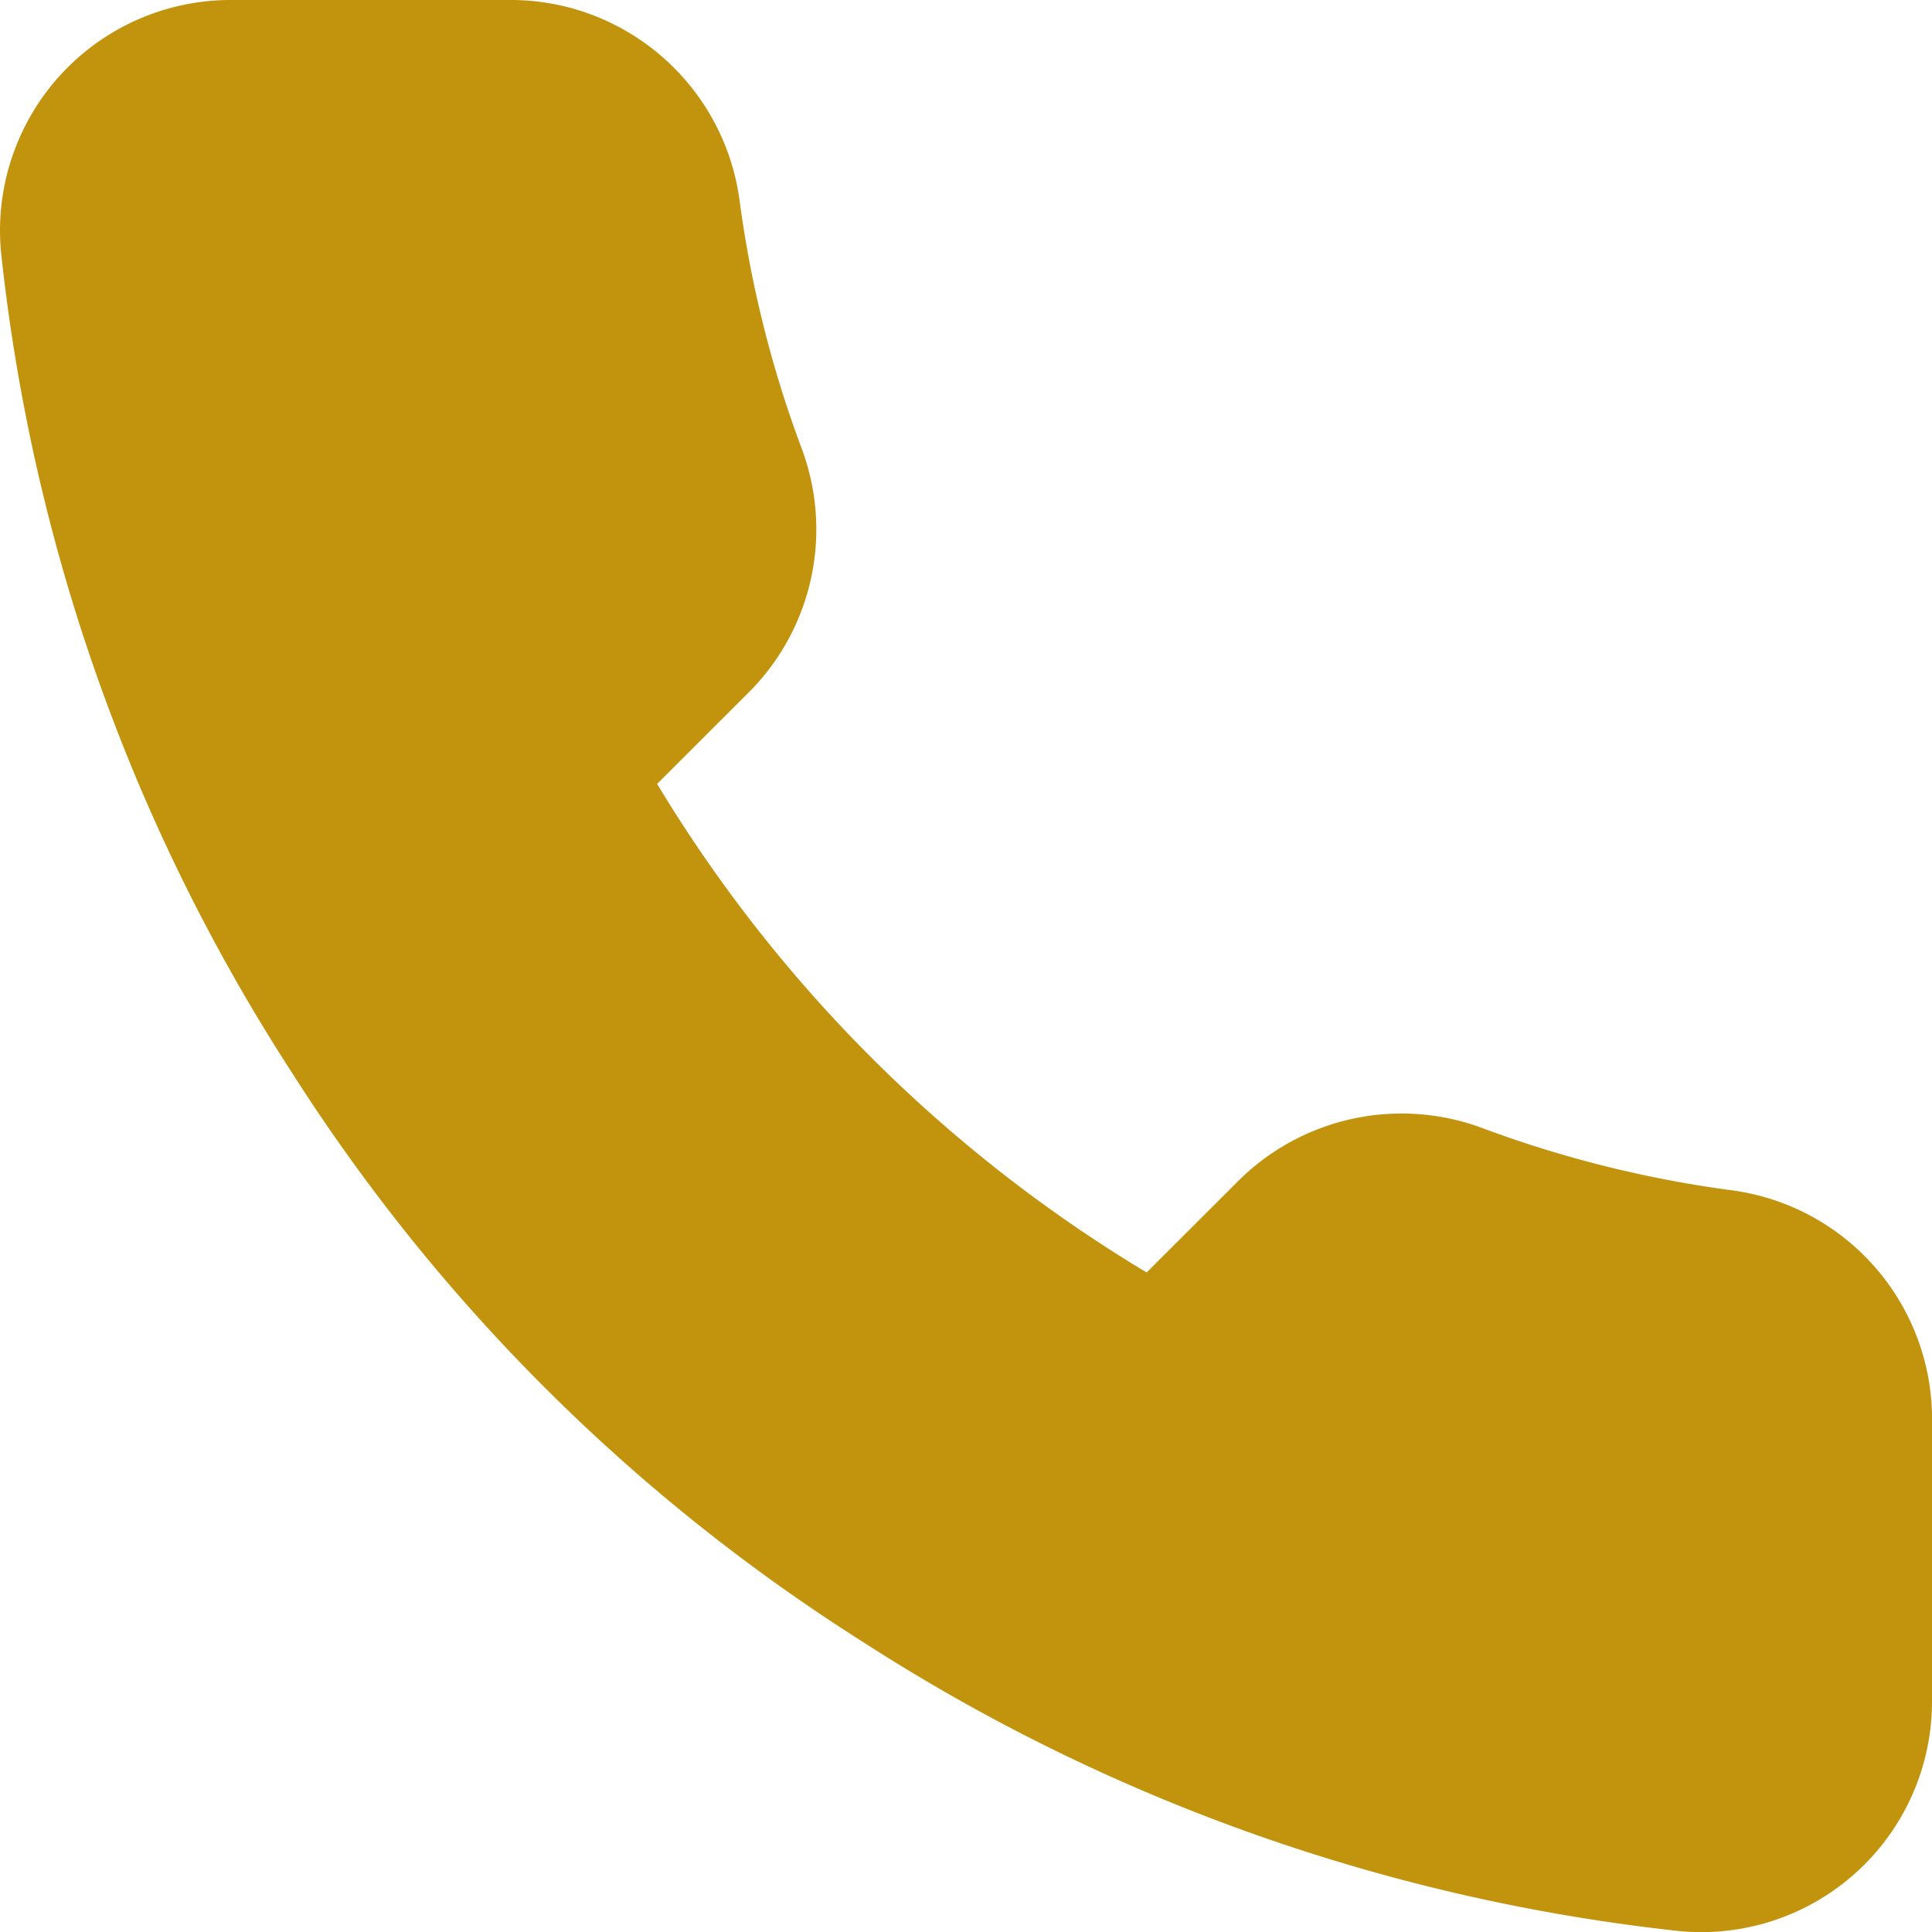 <svg width="16" height="16" viewBox="0 0 16 16" version="1.1" xmlns="http://www.w3.org/2000/svg"><title>Color</title><g id="Page-1" stroke="none" stroke-width="1" fill="none" fill-rule="evenodd"><g id="Homepage_Desktop" transform="translate(-1181 -29)" fill="#C2930C" fill-rule="nonzero"><g id="Header-white"><path d="M1197 43.081a1.91 1.91 0 0 1-2.095 1.911 15.556 15.556 0 0 1-6.774-2.404 15.301 15.301 0 0 1-4.712-4.703 15.5 15.5 0 0 1-2.411-6.802 1.91 1.91 0 0 1 1.905-2.083h2.295c.96-.01 1.78.694 1.915 1.647.093.706.266 1.398.515 2.064a1.91 1.91 0 0 1-.432 2.018l-.764.763c1 1.659 2.392 3.048 4.054 4.046l.765-.764a1.917 1.917 0 0 1 2.02-.43 9.475 9.475 0 0 0 2.072.515 1.912 1.912 0 0 1 1.647 1.935v2.287z" id="Color"/></g></g></g></svg>